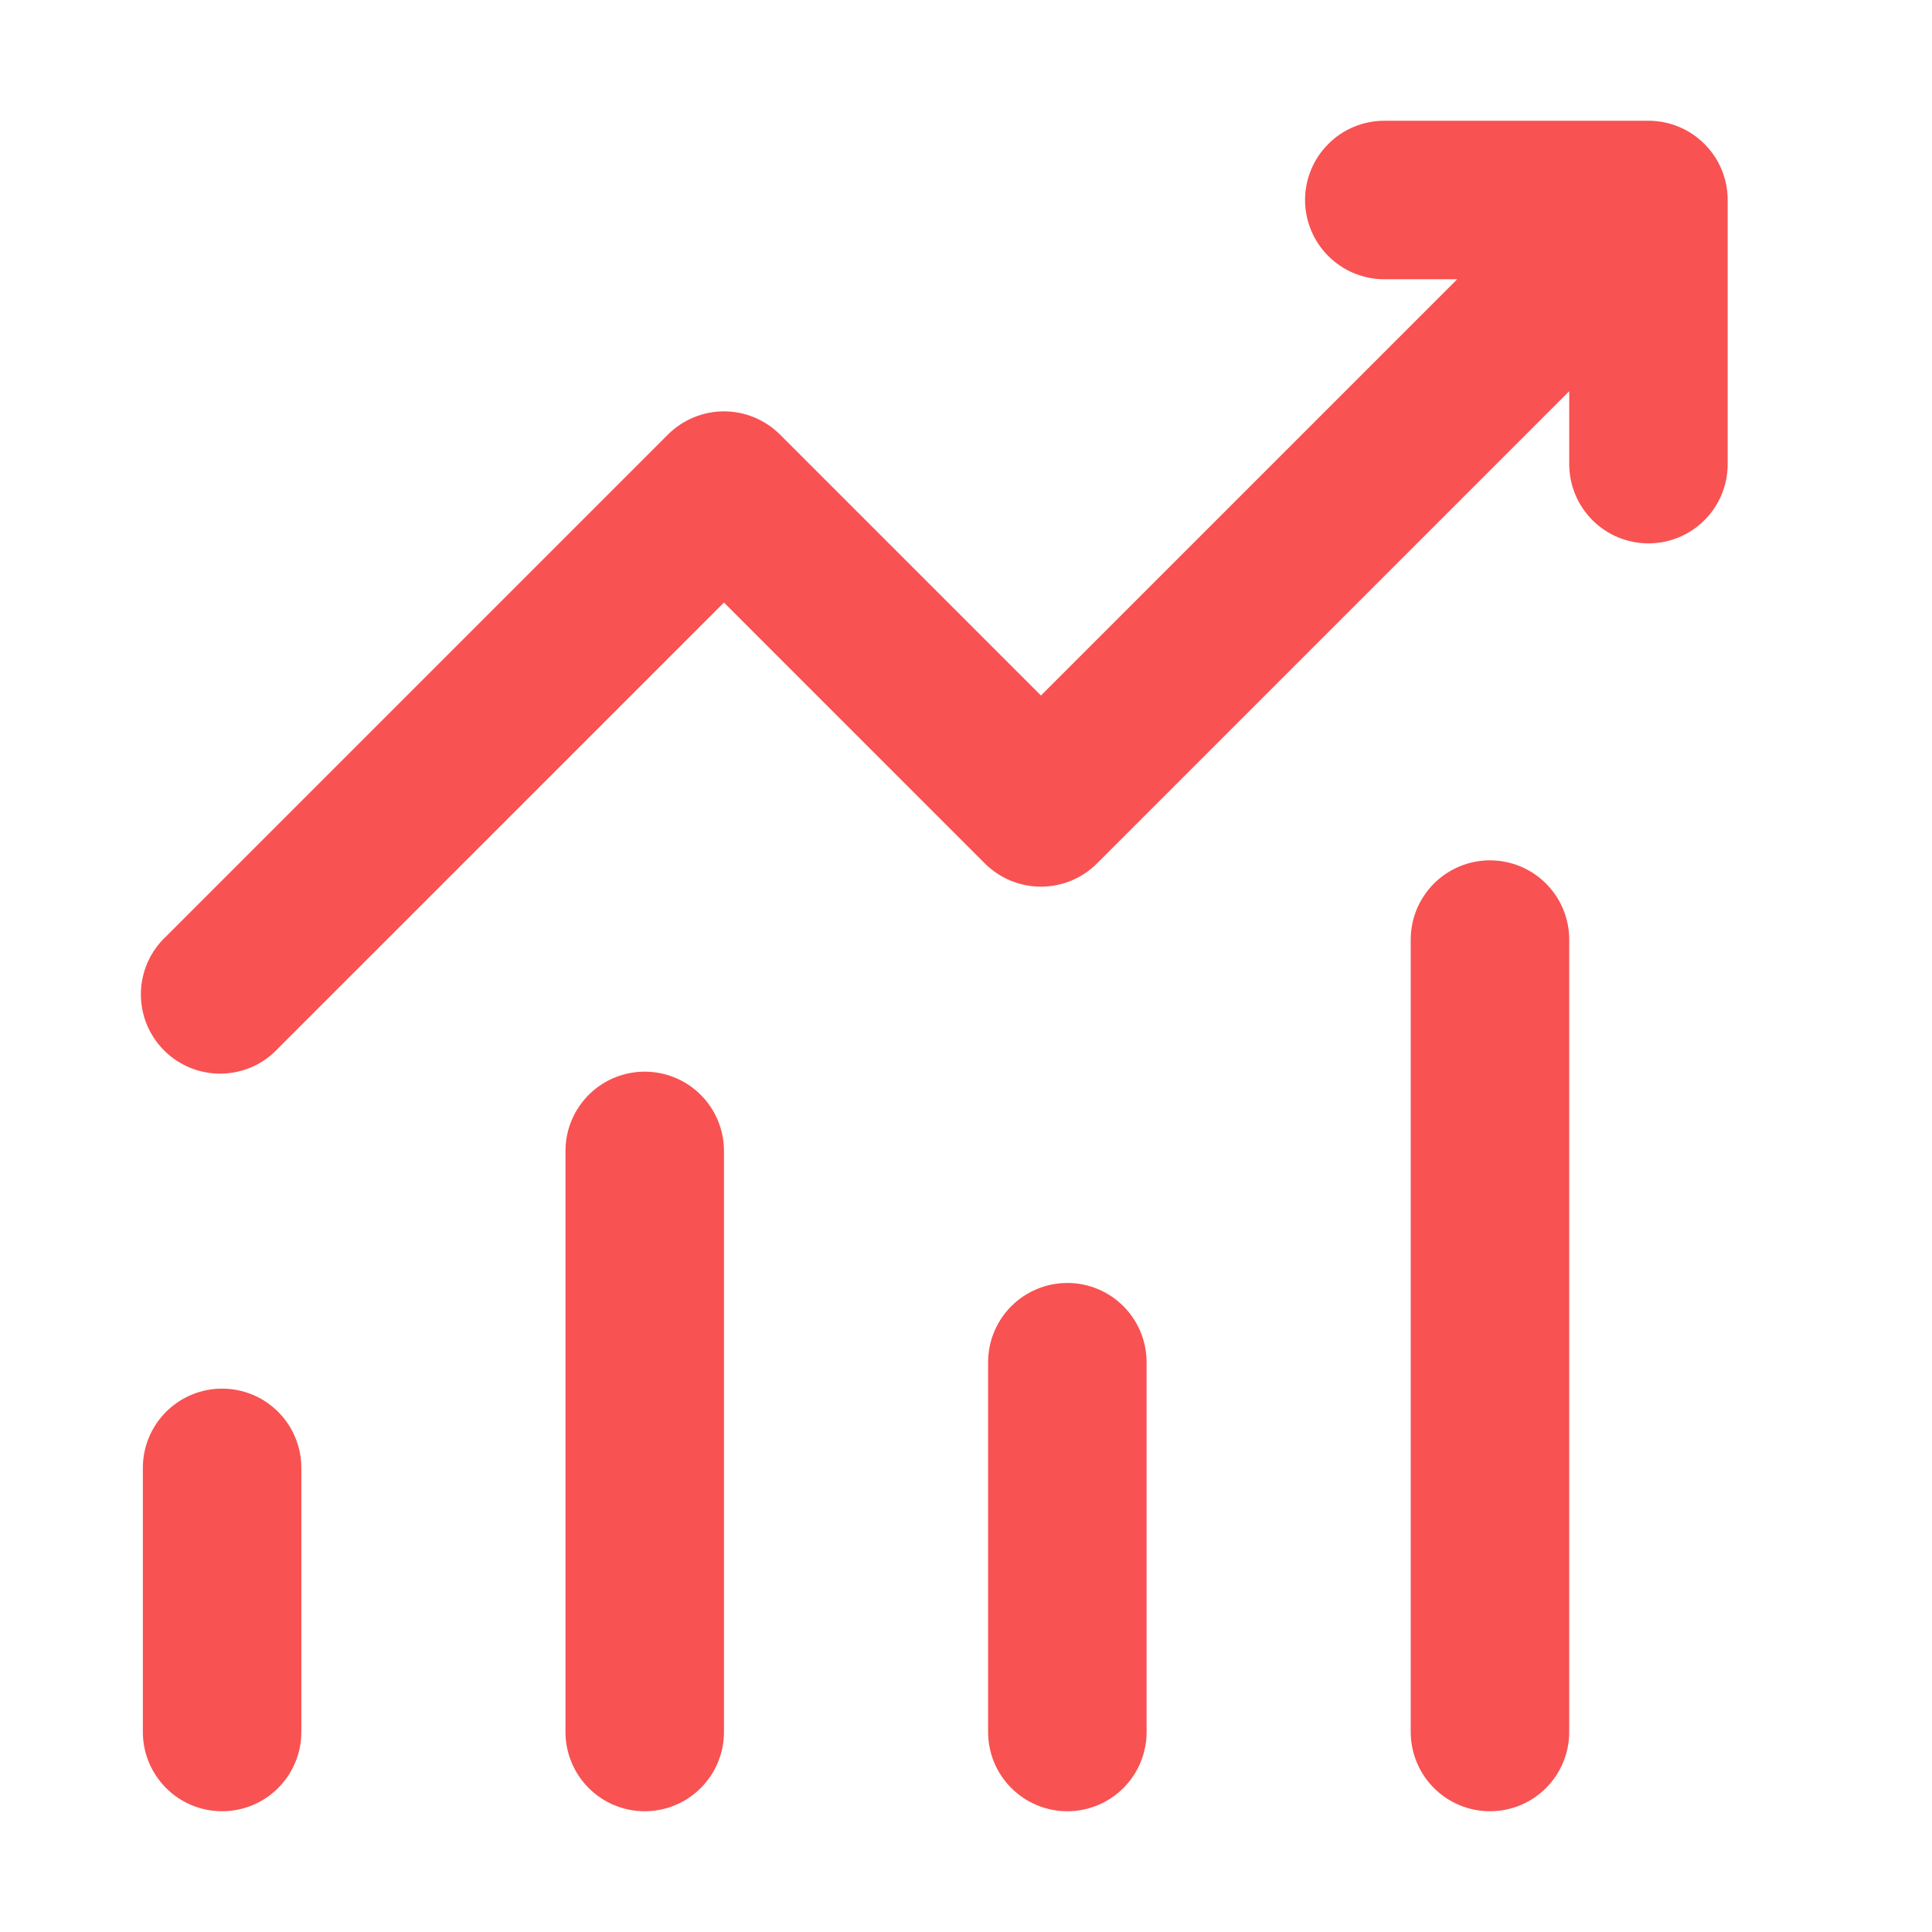 <svg width="48" height="48" viewBox="0 0 48 48" fill="none" xmlns="http://www.w3.org/2000/svg">
<path d="M32.424 4.969C32.424 4.447 32.632 3.946 33.001 3.577C33.37 3.207 33.871 3 34.393 3H40.955C41.477 3 41.978 3.207 42.347 3.577C42.717 3.946 42.924 4.447 42.924 4.969V11.531C42.924 12.053 42.717 12.554 42.347 12.923C41.978 13.293 41.477 13.5 40.955 13.5C40.433 13.5 39.932 13.293 39.563 12.923C39.194 12.554 38.987 12.053 38.987 11.531V9.72L27.253 21.454C26.884 21.822 26.383 22.029 25.862 22.029C25.34 22.029 24.84 21.822 24.47 21.454L17.987 14.97L6.909 26.047C6.729 26.241 6.512 26.396 6.27 26.504C6.029 26.611 5.768 26.669 5.503 26.674C5.239 26.678 4.977 26.63 4.731 26.531C4.486 26.432 4.264 26.284 4.077 26.098C3.89 25.91 3.742 25.688 3.643 25.443C3.544 25.198 3.496 24.935 3.5 24.671C3.505 24.406 3.563 24.146 3.67 23.904C3.778 23.663 3.933 23.445 4.127 23.265L16.595 10.796C16.965 10.428 17.465 10.22 17.987 10.22C18.508 10.22 19.009 10.428 19.378 10.796L25.862 17.28L36.204 6.938H34.393C33.871 6.938 33.37 6.73 33.001 6.361C32.632 5.992 32.424 5.491 32.424 4.969ZM5.518 34.5C6.04 34.5 6.541 34.707 6.91 35.077C7.279 35.446 7.487 35.947 7.487 36.469V43.031C7.487 43.553 7.279 44.054 6.91 44.423C6.541 44.793 6.04 45 5.518 45C4.996 45 4.495 44.793 4.126 44.423C3.757 44.054 3.549 43.553 3.549 43.031V36.469C3.549 35.947 3.757 35.446 4.126 35.077C4.495 34.707 4.996 34.5 5.518 34.5ZM17.987 28.594C17.987 28.072 17.779 27.571 17.41 27.202C17.041 26.832 16.54 26.625 16.018 26.625C15.496 26.625 14.995 26.832 14.626 27.202C14.257 27.571 14.049 28.072 14.049 28.594V43.031C14.049 43.553 14.257 44.054 14.626 44.423C14.995 44.793 15.496 45 16.018 45C16.54 45 17.041 44.793 17.41 44.423C17.779 44.054 17.987 43.553 17.987 43.031V28.594ZM26.518 31.875C27.04 31.875 27.541 32.082 27.91 32.452C28.279 32.821 28.487 33.322 28.487 33.844V43.031C28.487 43.553 28.279 44.054 27.91 44.423C27.541 44.793 27.04 45 26.518 45C25.996 45 25.495 44.793 25.126 44.423C24.756 44.054 24.549 43.553 24.549 43.031V33.844C24.549 33.322 24.756 32.821 25.126 32.452C25.495 32.082 25.996 31.875 26.518 31.875ZM38.987 23.344C38.987 22.822 38.779 22.321 38.41 21.952C38.041 21.582 37.54 21.375 37.018 21.375C36.496 21.375 35.995 21.582 35.626 21.952C35.257 22.321 35.049 22.822 35.049 23.344V43.031C35.049 43.553 35.257 44.054 35.626 44.423C35.995 44.793 36.496 45 37.018 45C37.54 45 38.041 44.793 38.41 44.423C38.779 44.054 38.987 43.553 38.987 43.031V23.344Z" fill="#F85252"/>
</svg>
